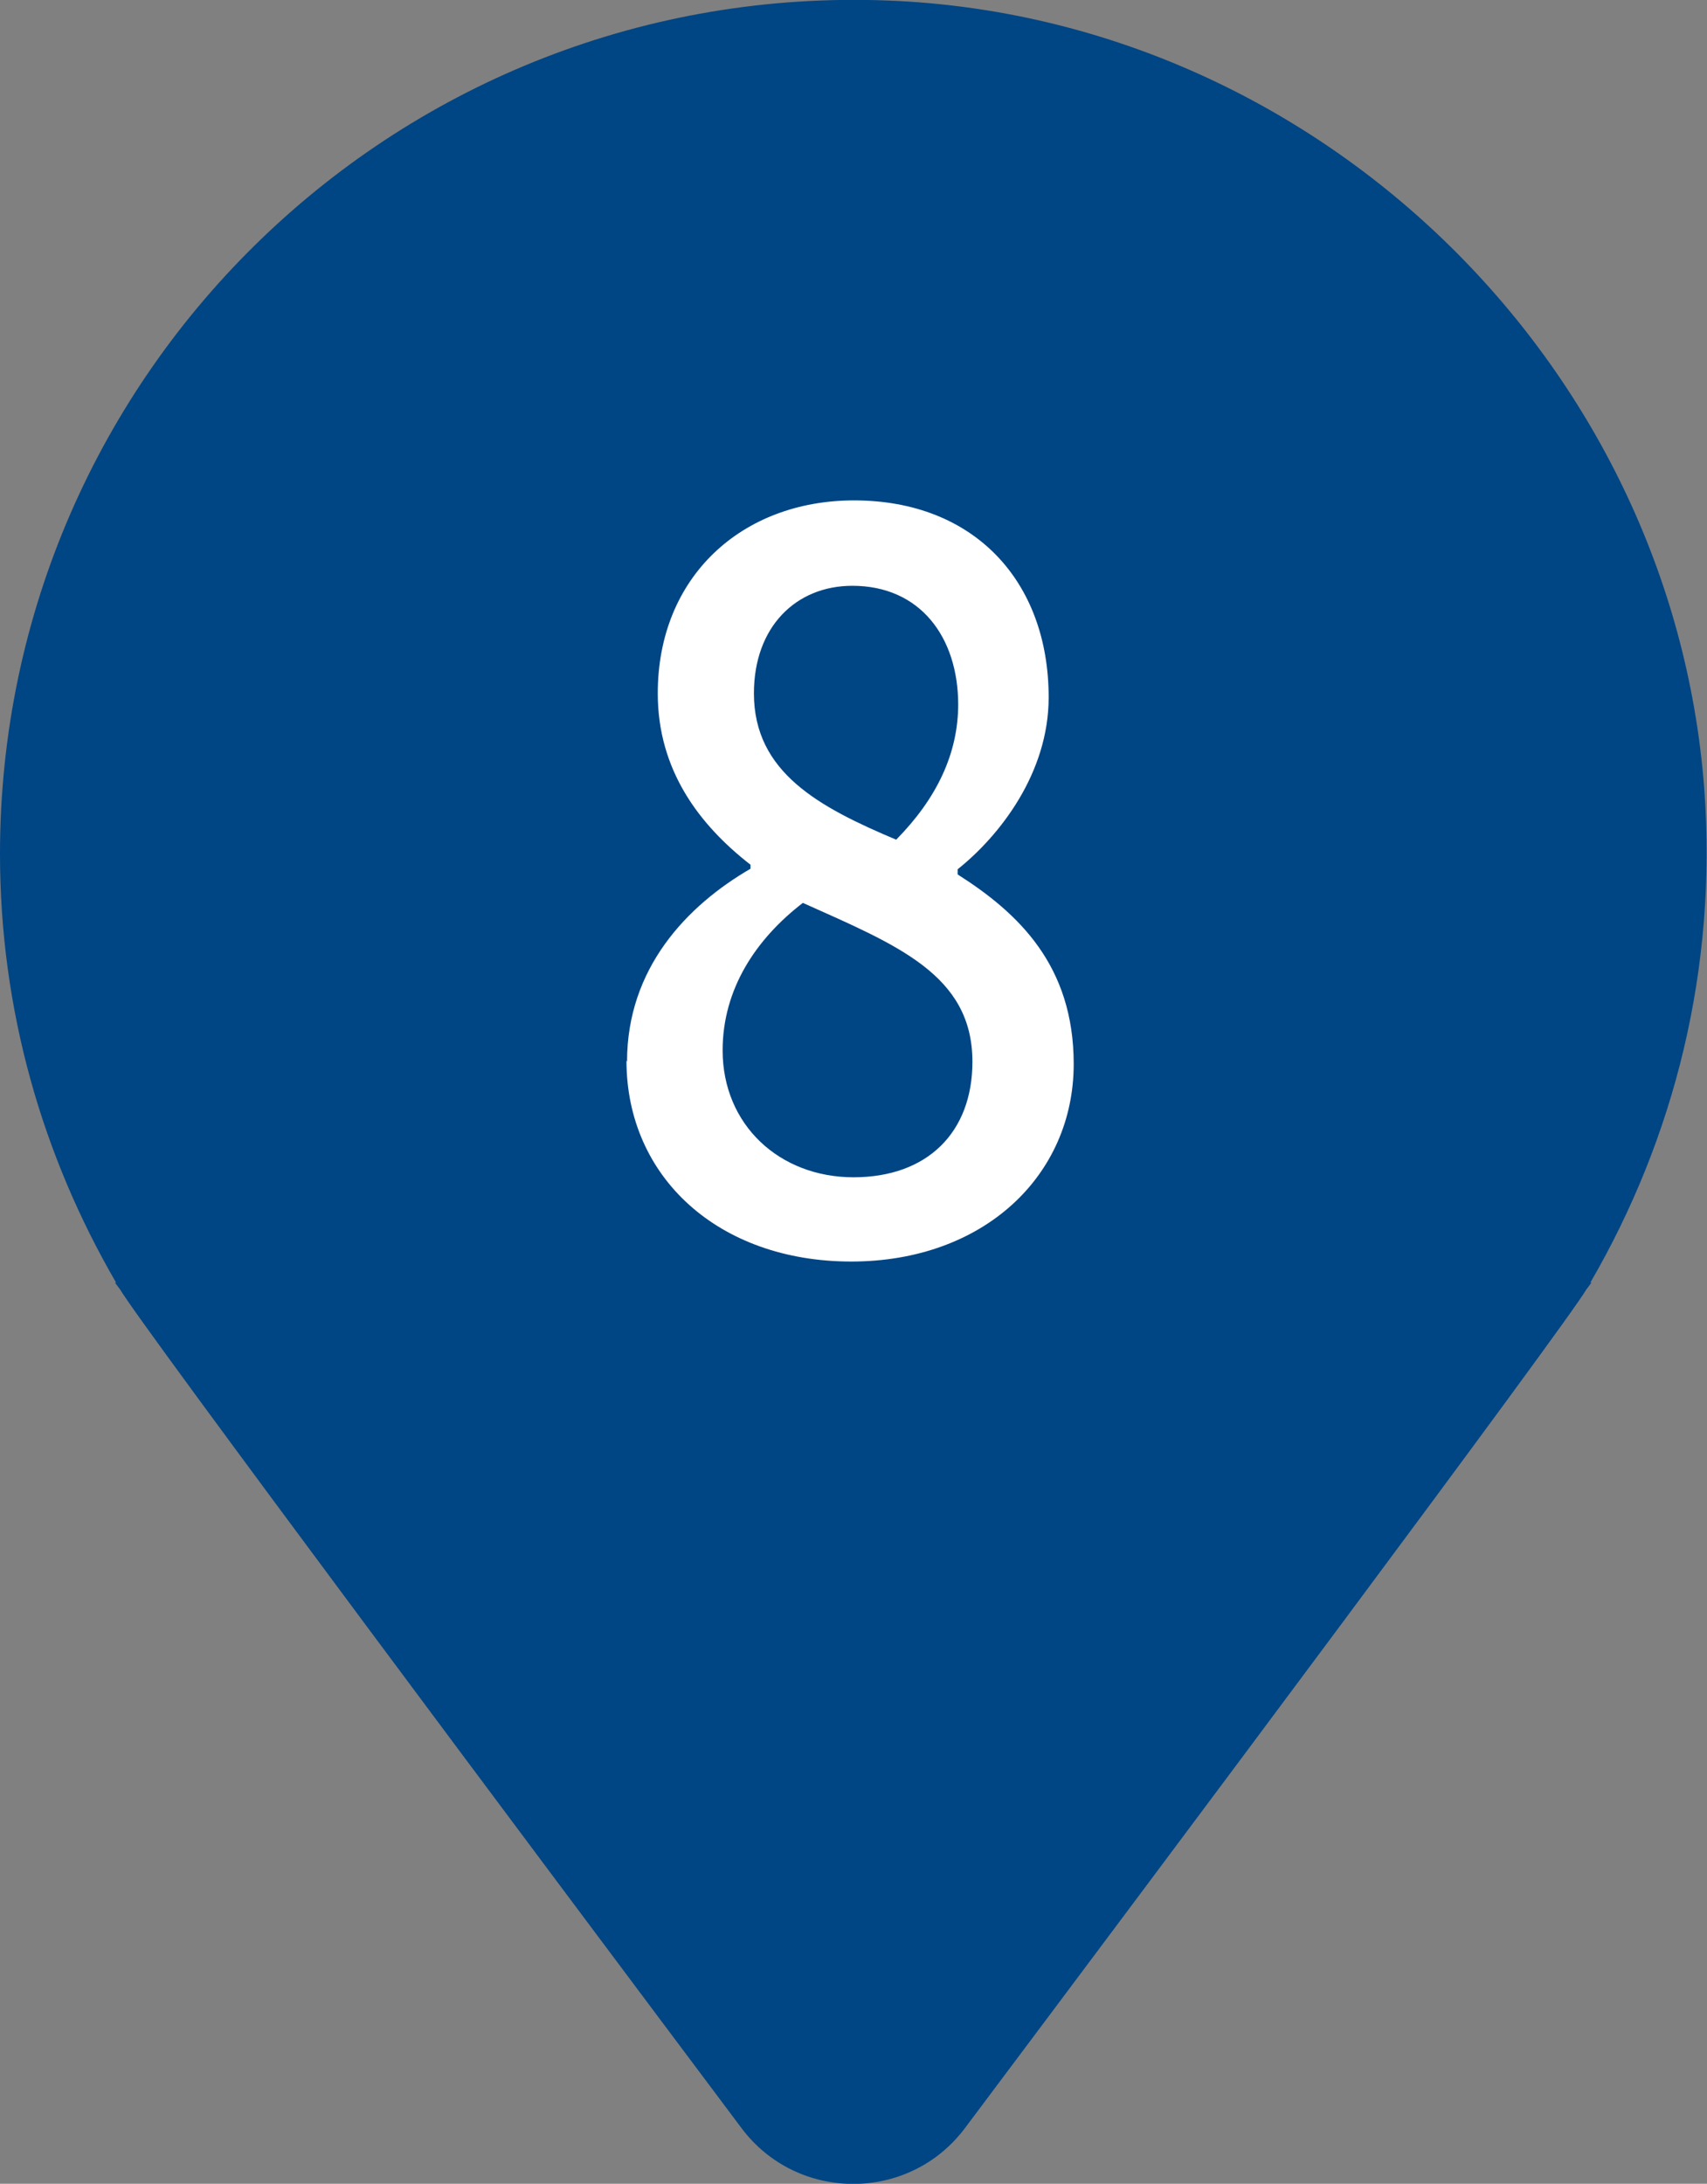 <?xml version="1.0" encoding="UTF-8"?><svg id="_レイヤー_2" xmlns="http://www.w3.org/2000/svg" viewBox="0 0 30 38.36"><rect x="0" y="0" width="30" height="38.36" fill="#808080" stroke="none"/><defs><style>.cls-1{fill:#004584;}.cls-2{fill:#fff;}</style></defs><g id="_テキスト"><path class="cls-1" d="m27.97,22.53h-.02c1.47-2.53,2.24-5.51,2-8.7C29.37,6.34,23.12.31,15.62.01,7.05-.33,0,6.51,0,15c0,2.75.75,5.31,2.04,7.53h-.02l.09.12c.39.66,7.41,10.05,10.92,14.73.98,1.31,2.95,1.31,3.93,0,3.51-4.68,10.53-14.07,10.92-14.73l.09-.12Z"/><path class="cls-2" d="m11.02,18.65c0-1.64,1.05-2.74,2.17-3.39v-.07c-.9-.7-1.63-1.66-1.63-3.01,0-2.05,1.48-3.39,3.45-3.39,2.11,0,3.42,1.42,3.42,3.46,0,1.33-.86,2.43-1.6,3.02v.09c1.07.68,2.04,1.6,2.04,3.33,0,1.96-1.58,3.47-3.91,3.47s-3.95-1.48-3.95-3.53Zm6.07,0c0-1.53-1.33-2.05-2.98-2.79-.82.63-1.41,1.51-1.41,2.59,0,1.31,1,2.23,2.3,2.23s2.09-.79,2.09-2.03Zm-.25-6.27c0-1.19-.67-2.09-1.86-2.09-.99,0-1.73.72-1.73,1.89,0,1.39,1.15,2,2.5,2.57.71-.72,1.09-1.51,1.09-2.38Z"/></g></svg>